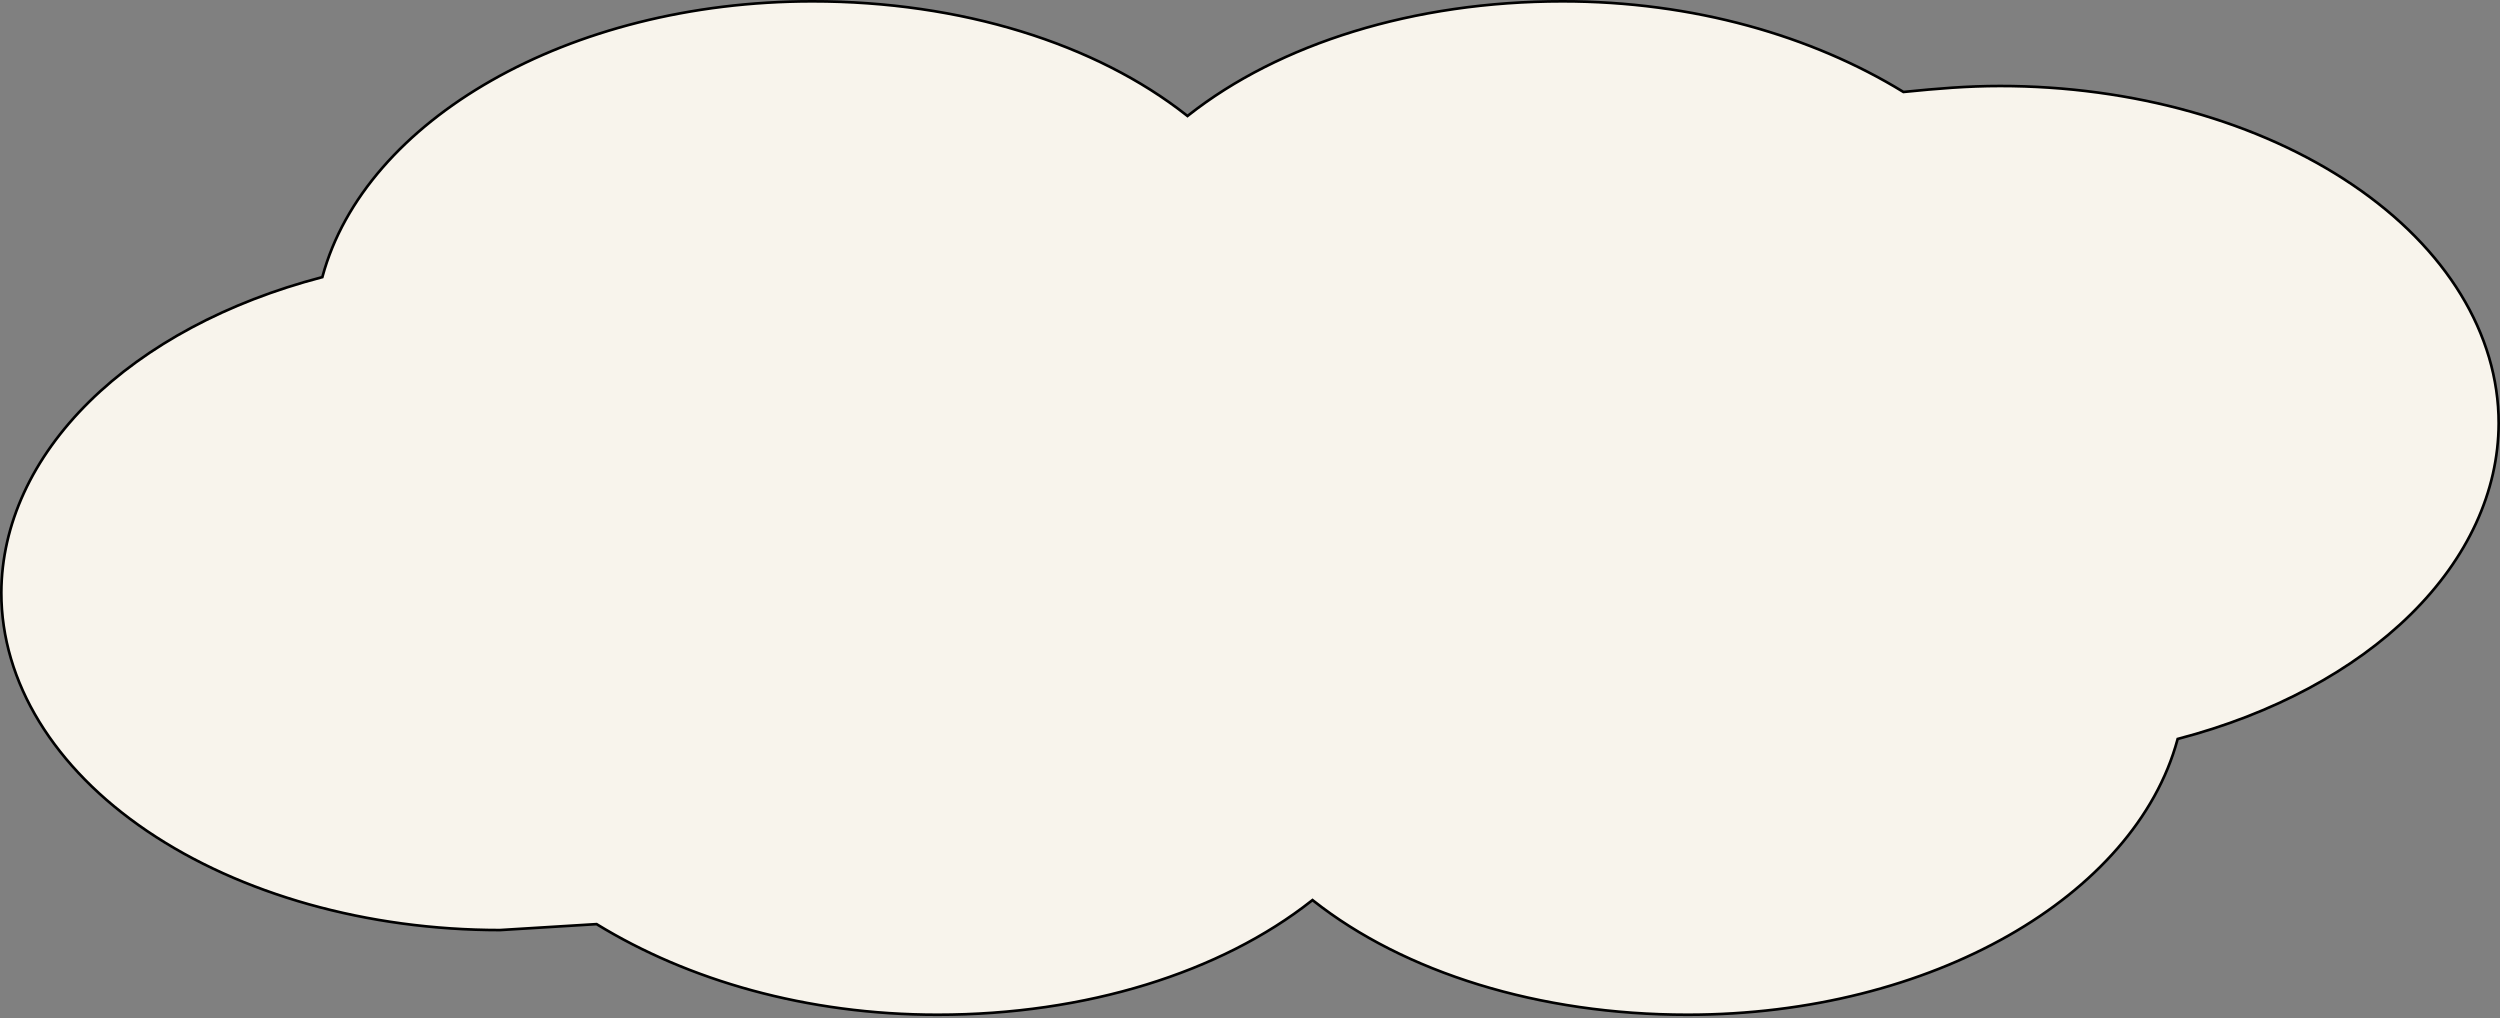 <svg xmlns="http://www.w3.org/2000/svg" fill="none" viewBox="0 0 469 191" height="191" width="469">
<rect x="0" y="0" width="469" height="191" fill="#808080" stroke="none"/>
<path stroke-width="0.5" stroke="black" fill="#F8F4EC" d="M246.07 168.975L246.225 168.853L246.38 168.975C263.445 182.435 288.712 190.366 316.575 190.366C339.517 190.366 360.52 184.776 376.776 175.526C393.035 166.276 404.528 153.377 408.492 138.766L408.53 138.627L408.67 138.59C426.346 133.959 441.533 125.824 452.249 115.26C462.964 104.698 468.706 92.206 468.75 79.423C468.75 62.676 458.929 46.584 441.386 34.702C423.844 22.818 400.036 16.135 375.2 16.135C369.116 16.135 363.498 16.61 357.168 17.245L357.085 17.254L357.013 17.21C339.936 6.752 317.704 0.25 293.125 0.25C265.262 0.25 239.995 8.181 222.93 21.64L222.775 21.763L222.62 21.64C205.555 8.181 180.288 0.25 152.425 0.25C129.483 0.25 108.48 5.84 92.224 15.089C75.965 24.34 64.472 37.239 60.508 51.849L60.47 51.989L60.33 52.026C42.654 56.656 27.467 64.791 16.75 75.355C6.036 85.918 0.294 98.41 0.25 111.193C0.25 127.94 10.072 144.031 27.614 155.914C45.155 167.796 68.959 174.48 93.792 174.481L111.841 173.37L111.92 173.365L111.987 173.406C129.064 183.864 151.296 190.366 175.875 190.366C203.738 190.366 229.005 182.435 246.07 168.975Z"></path>
</svg>
